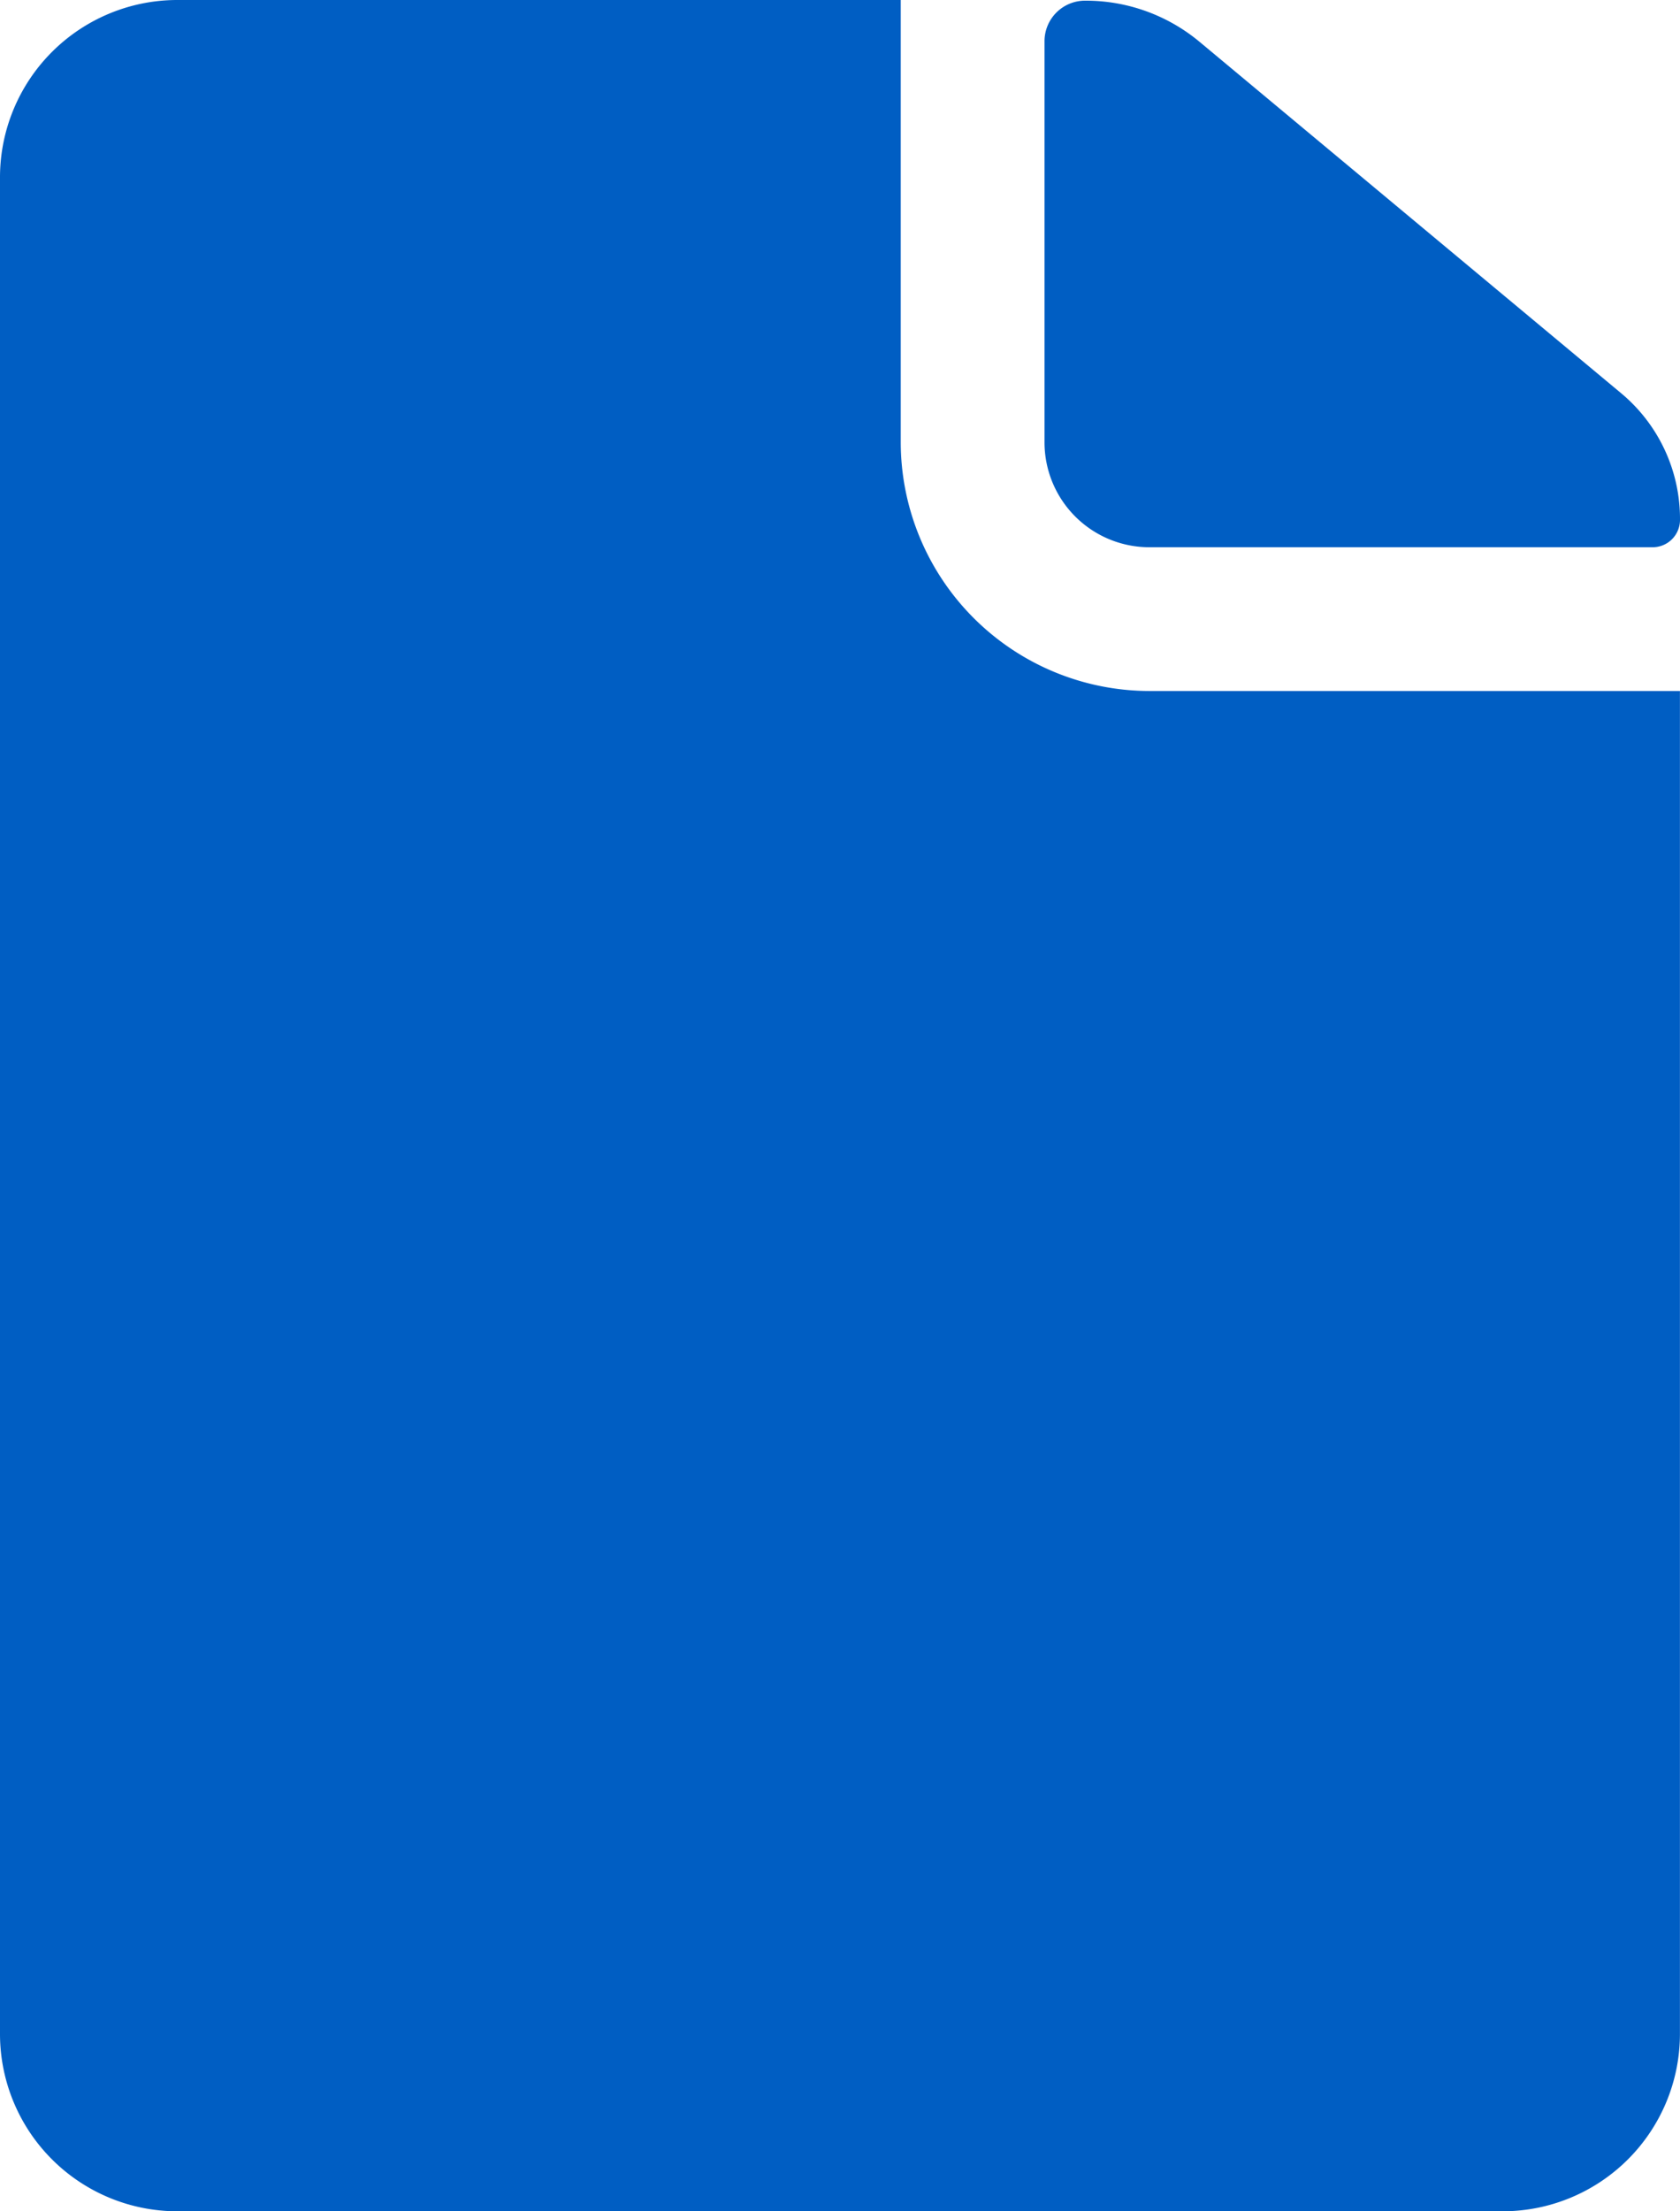 <svg xmlns="http://www.w3.org/2000/svg" width="24.866" height="32.718" viewBox="0 0 24.866 32.718">
  <g id="Icon_ionic-ios-document" data-name="Icon ionic-ios-document" transform="translate(-7.313 -3.938)">
    <path id="Caminho_455" data-name="Caminho 455" d="M22.156,12.034H29.6a.405.405,0,0,0,.409-.409h0a2.421,2.421,0,0,0-.875-1.873l-6.241-5.2a2.627,2.627,0,0,0-1.685-.605h0a.6.6,0,0,0-.605.605v5.93A1.553,1.553,0,0,0,22.156,12.034Z" transform="translate(2.17 0.001)" fill="#005ec3"/>
    <path id="Caminho_456" data-name="Caminho 456" d="M20.645,10.481V3.938H9.93A2.625,2.625,0,0,0,7.313,6.555V34.038A2.625,2.625,0,0,0,9.93,36.656H29.561a2.625,2.625,0,0,0,2.617-2.617V14.162H24.326A3.686,3.686,0,0,1,20.645,10.481Z" fill="#005ec3"/>
  </g>
</svg>
